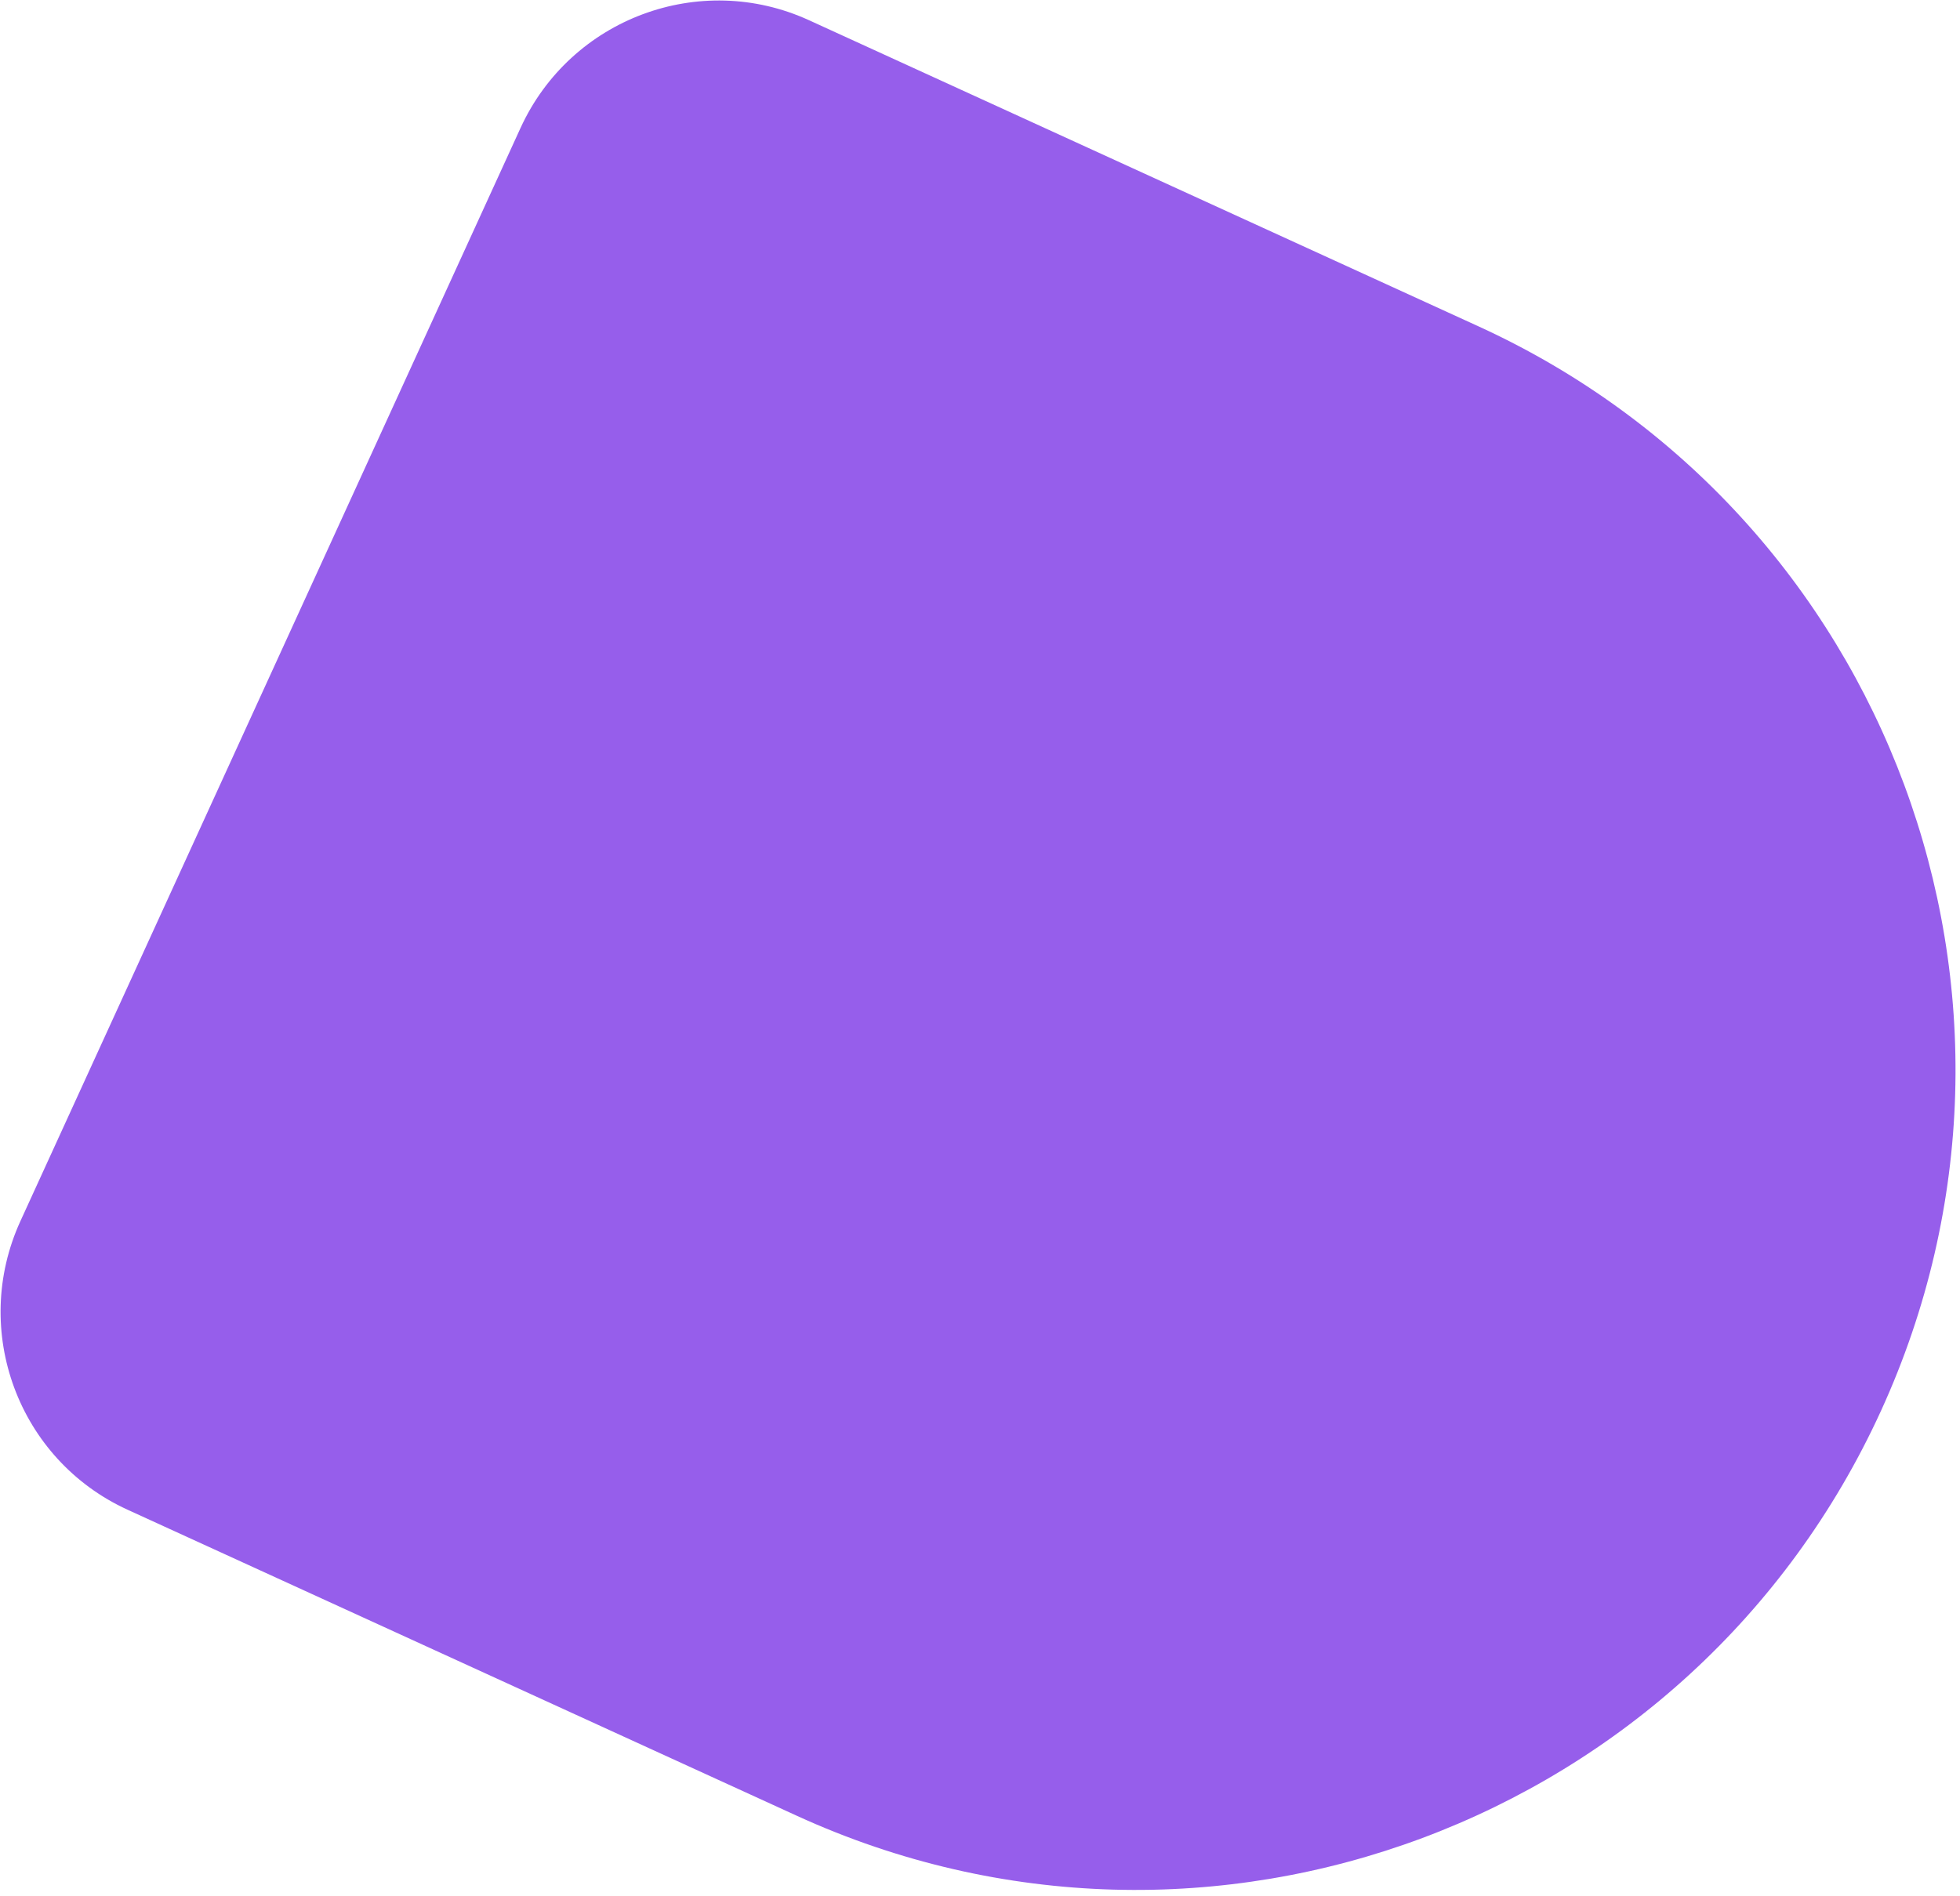 <?xml version="1.0" encoding="UTF-8"?> <svg xmlns="http://www.w3.org/2000/svg" width="279" height="270" viewBox="0 0 279 270" fill="none"><path d="M210.463 46.469C268.887 73.191 294.533 142.33 267.746 200.895C240.959 259.46 171.883 285.273 113.459 258.551L18.153 214.958C2.604 207.847 -4.221 189.447 2.908 173.861L74.096 18.221C81.225 2.635 99.609 -4.235 115.157 2.877L210.463 46.469Z" fill="#965EEB"></path></svg> 
